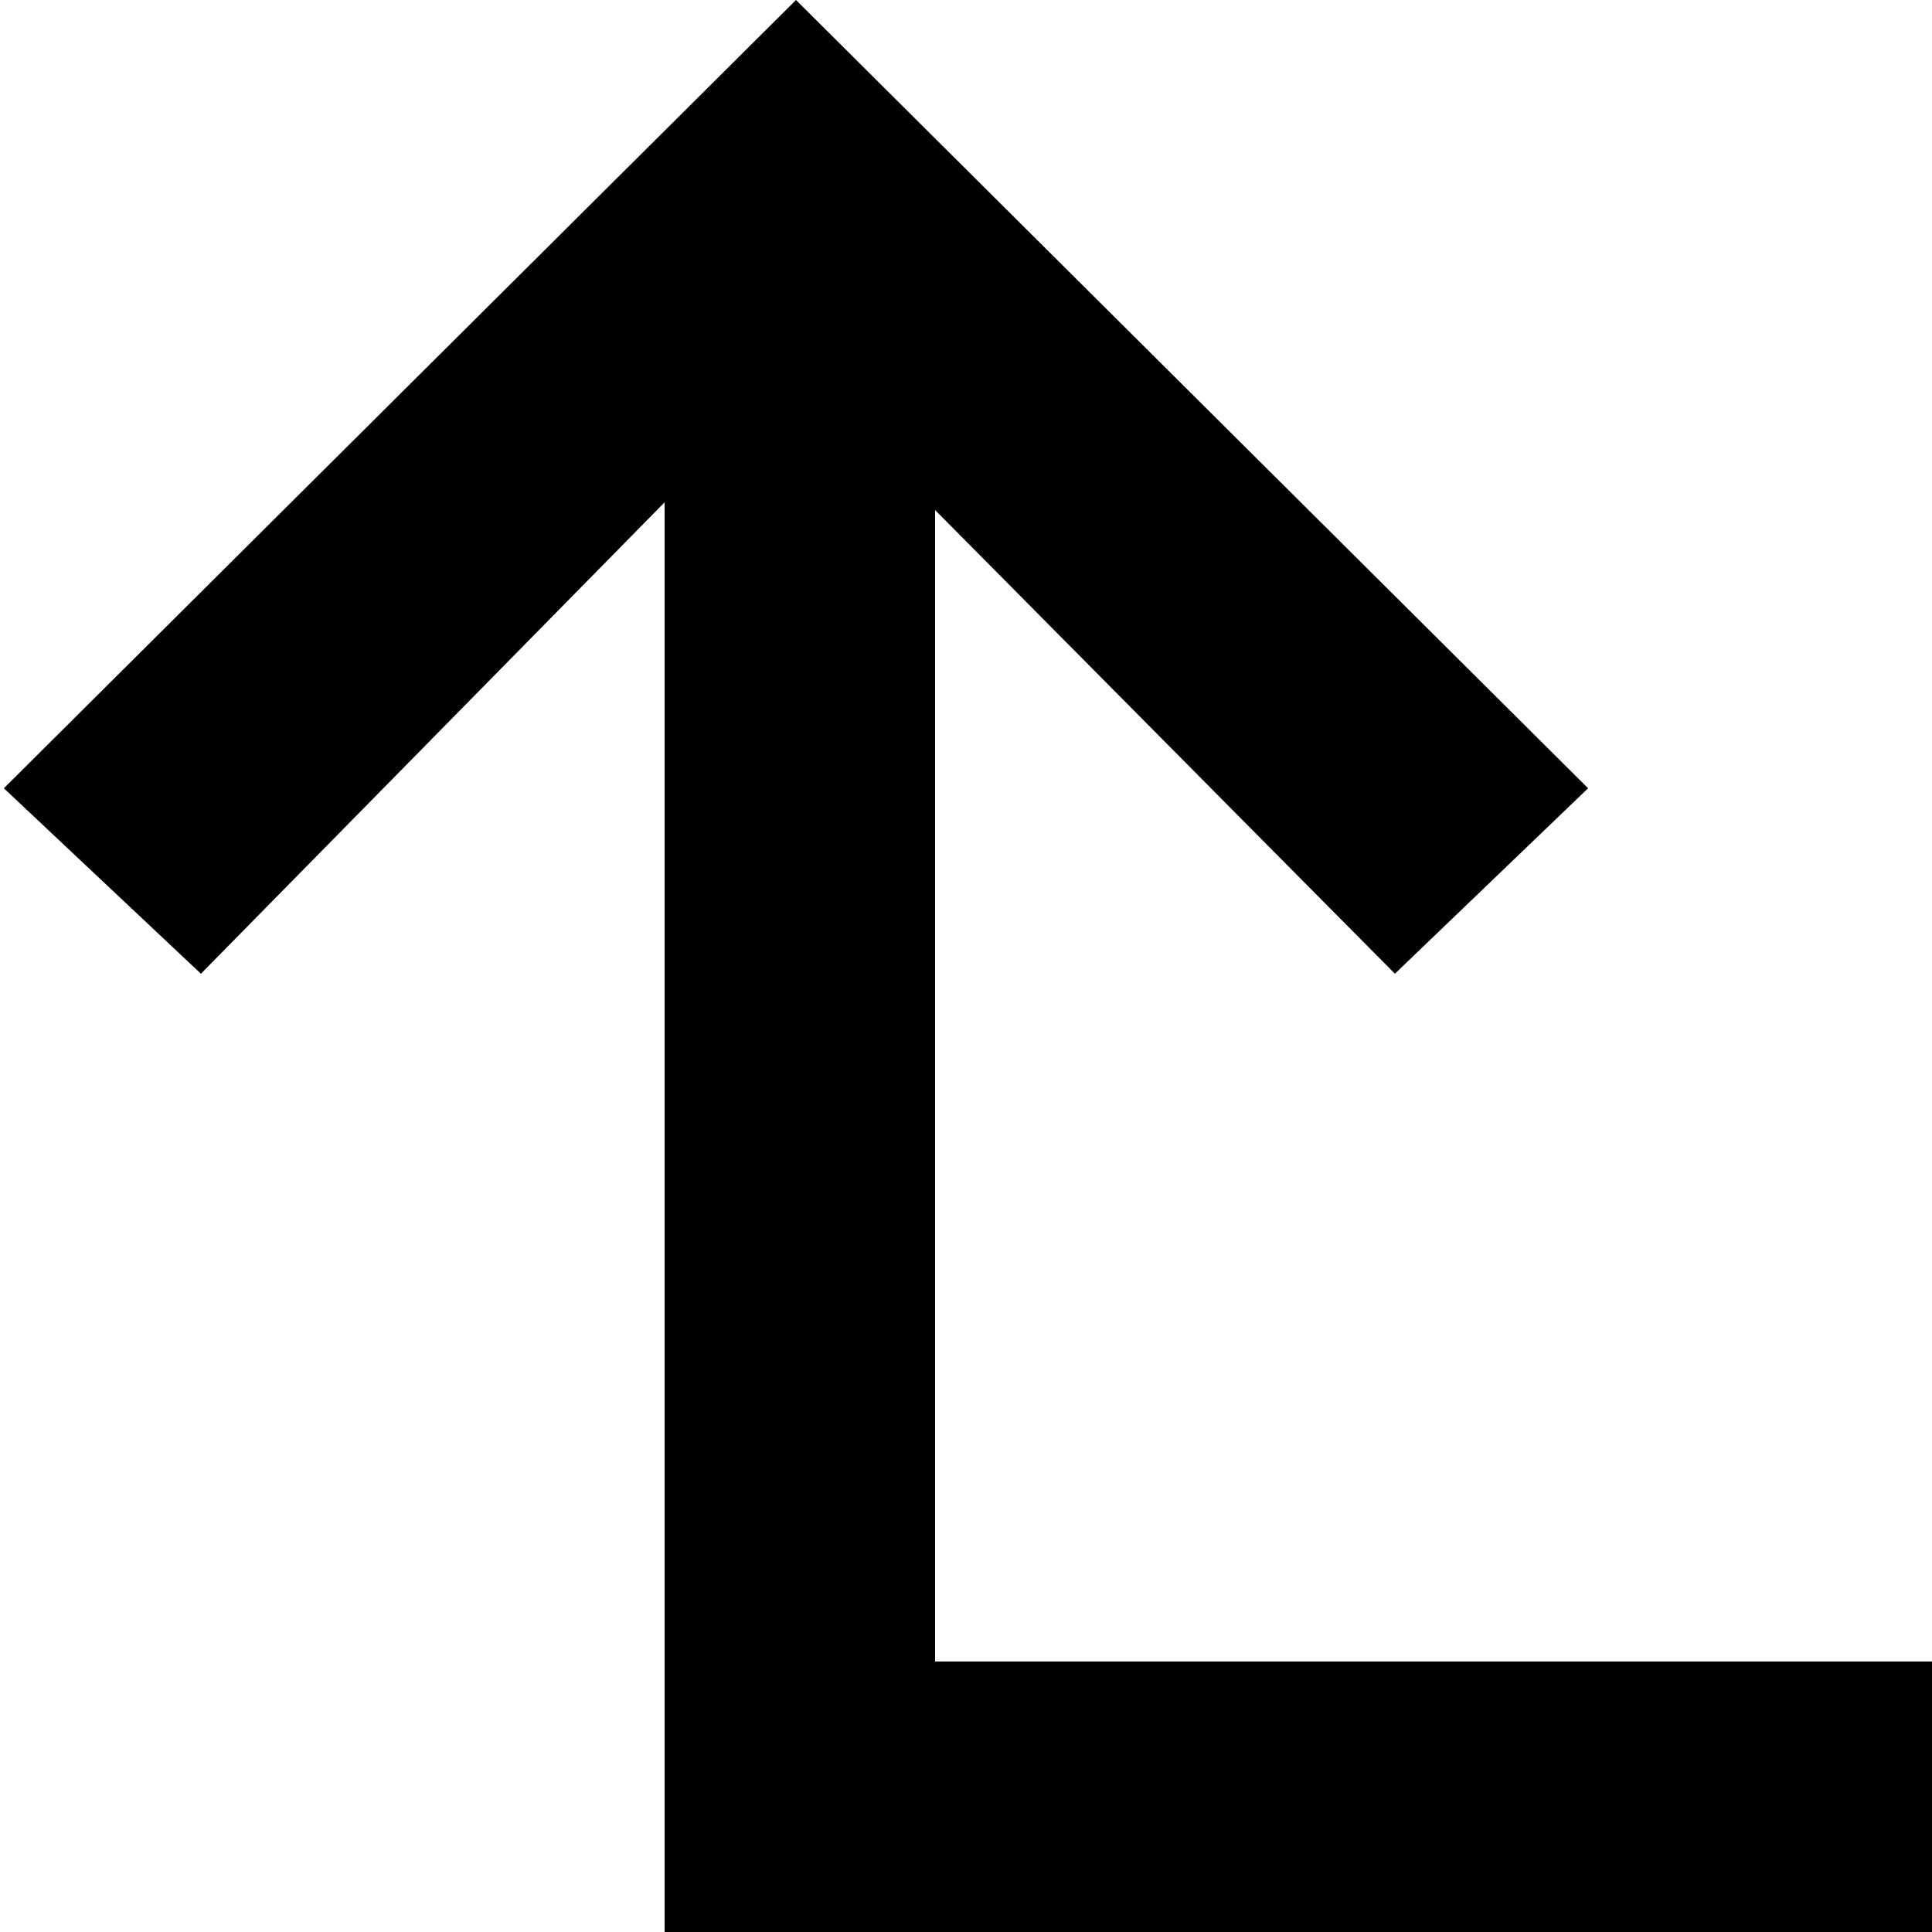 <?xml version="1.0" encoding="utf-8"?>
<!-- Generator: Adobe Illustrator 26.2.1, SVG Export Plug-In . SVG Version: 6.00 Build 0)  -->
<svg version="1.1" id="Calque_1" xmlns="http://www.w3.org/2000/svg" xmlns:xlink="http://www.w3.org/1999/xlink" x="0px" y="0px"
	 viewBox="0 0 50 50" style="enable-background:new 0 0 50 50;" xml:space="preserve">
<g>
	<path d="M41.1,20.4l-5,4.8l-11.9-12v29.8H50V50H17.2V13l-12,12.2l-5.1-4.8L20.6,0L41.1,20.4z"/>
</g>
</svg>
